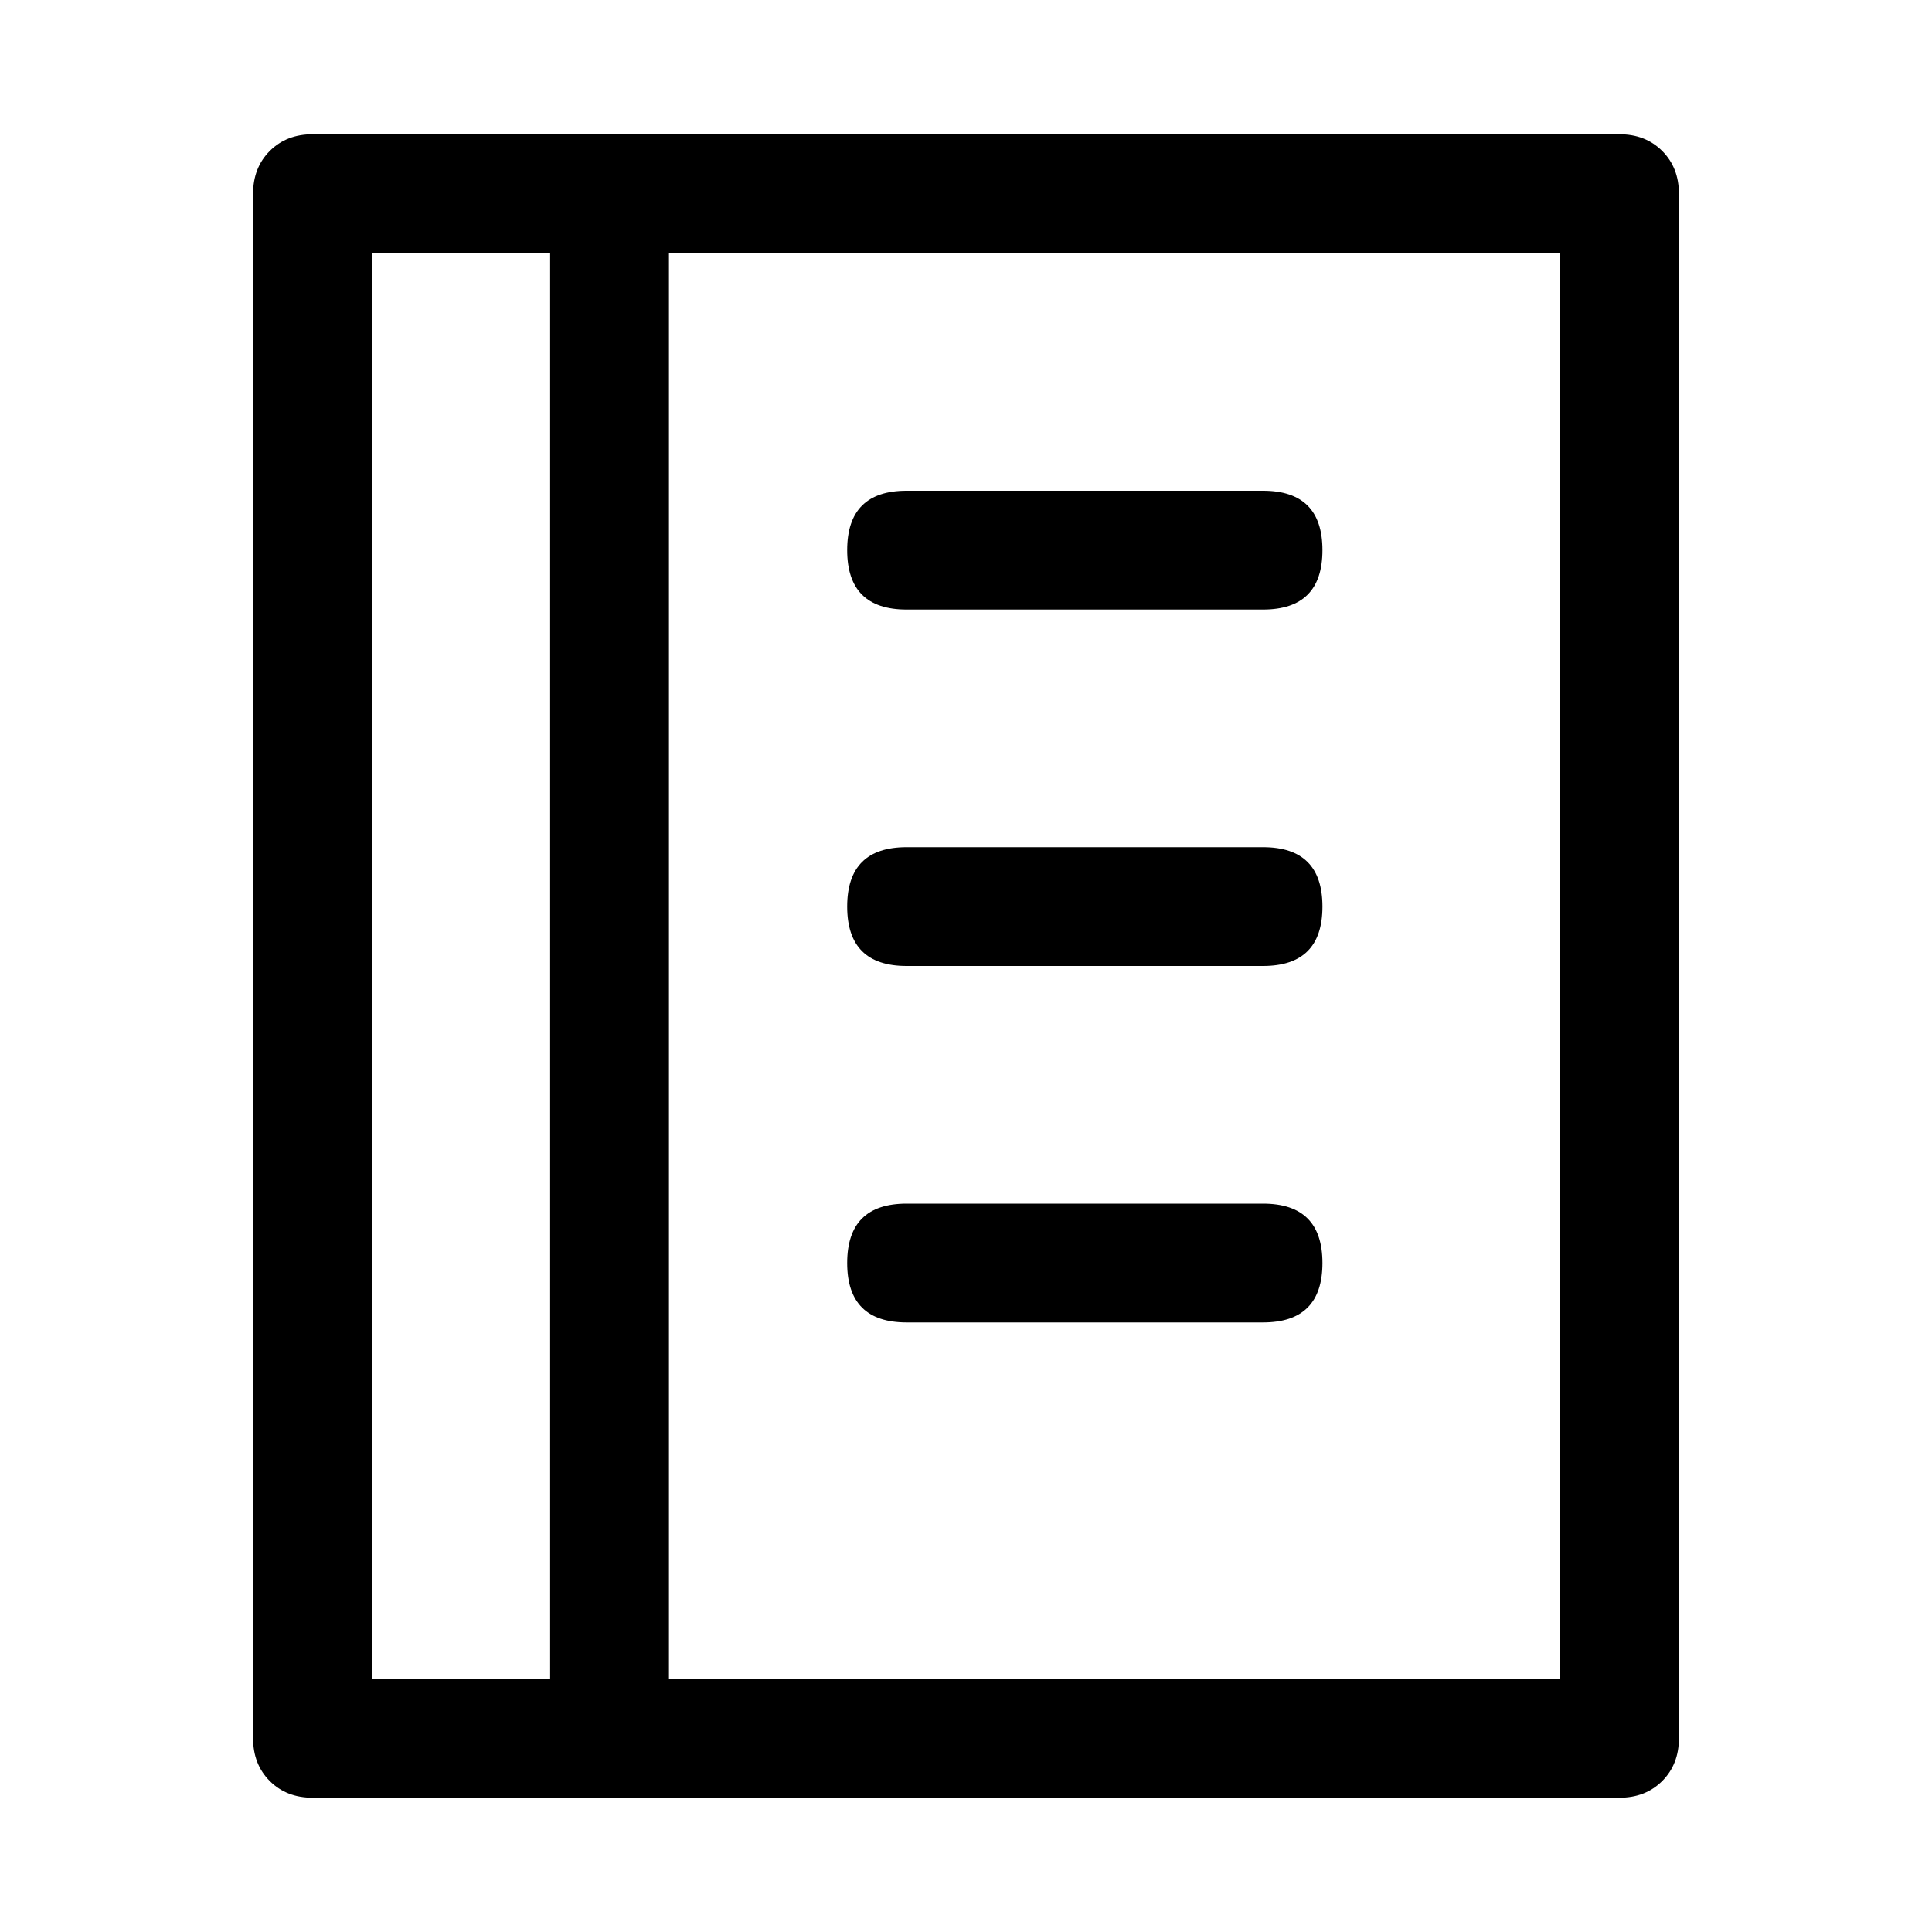 <?xml version="1.0" encoding="UTF-8"?>
<!-- Uploaded to: ICON Repo, www.svgrepo.com, Generator: ICON Repo Mixer Tools -->
<svg fill="#000000" width="800px" height="800px" version="1.1" viewBox="144 144 512 512" xmlns="http://www.w3.org/2000/svg">
 <path d="m321.28 211.07v377.86h-31.488v-377.86h-47.23v377.86h314.88v-377.86zm-94.465-31.488h346.37c4.598 0 8.367 1.473 11.32 4.426 2.949 2.949 4.422 6.723 4.422 11.316v409.35c0 4.598-1.473 8.367-4.422 11.32-2.953 2.949-6.723 4.422-11.32 4.422h-346.37c-4.598 0-8.367-1.473-11.32-4.422-2.949-2.953-4.422-6.723-4.422-11.32v-409.35c0-4.594 1.473-8.367 4.422-11.316 2.953-2.953 6.723-4.426 11.32-4.426zm157.44 94.465h94.465c10.496 0 15.742 5.246 15.742 15.742 0 10.496-5.246 15.746-15.742 15.746h-94.465c-10.496 0-15.742-5.25-15.742-15.746 0-10.496 5.246-15.742 15.742-15.742zm0 94.465h94.465c10.496 0 15.742 5.246 15.742 15.742s-5.246 15.746-15.742 15.746h-94.465c-10.496 0-15.742-5.25-15.742-15.746s5.246-15.742 15.742-15.742zm0 94.465h94.465c10.496 0 15.742 5.246 15.742 15.742s-5.246 15.742-15.742 15.742h-94.465c-10.496 0-15.742-5.246-15.742-15.742s5.246-15.742 15.742-15.742z"/>
</svg>